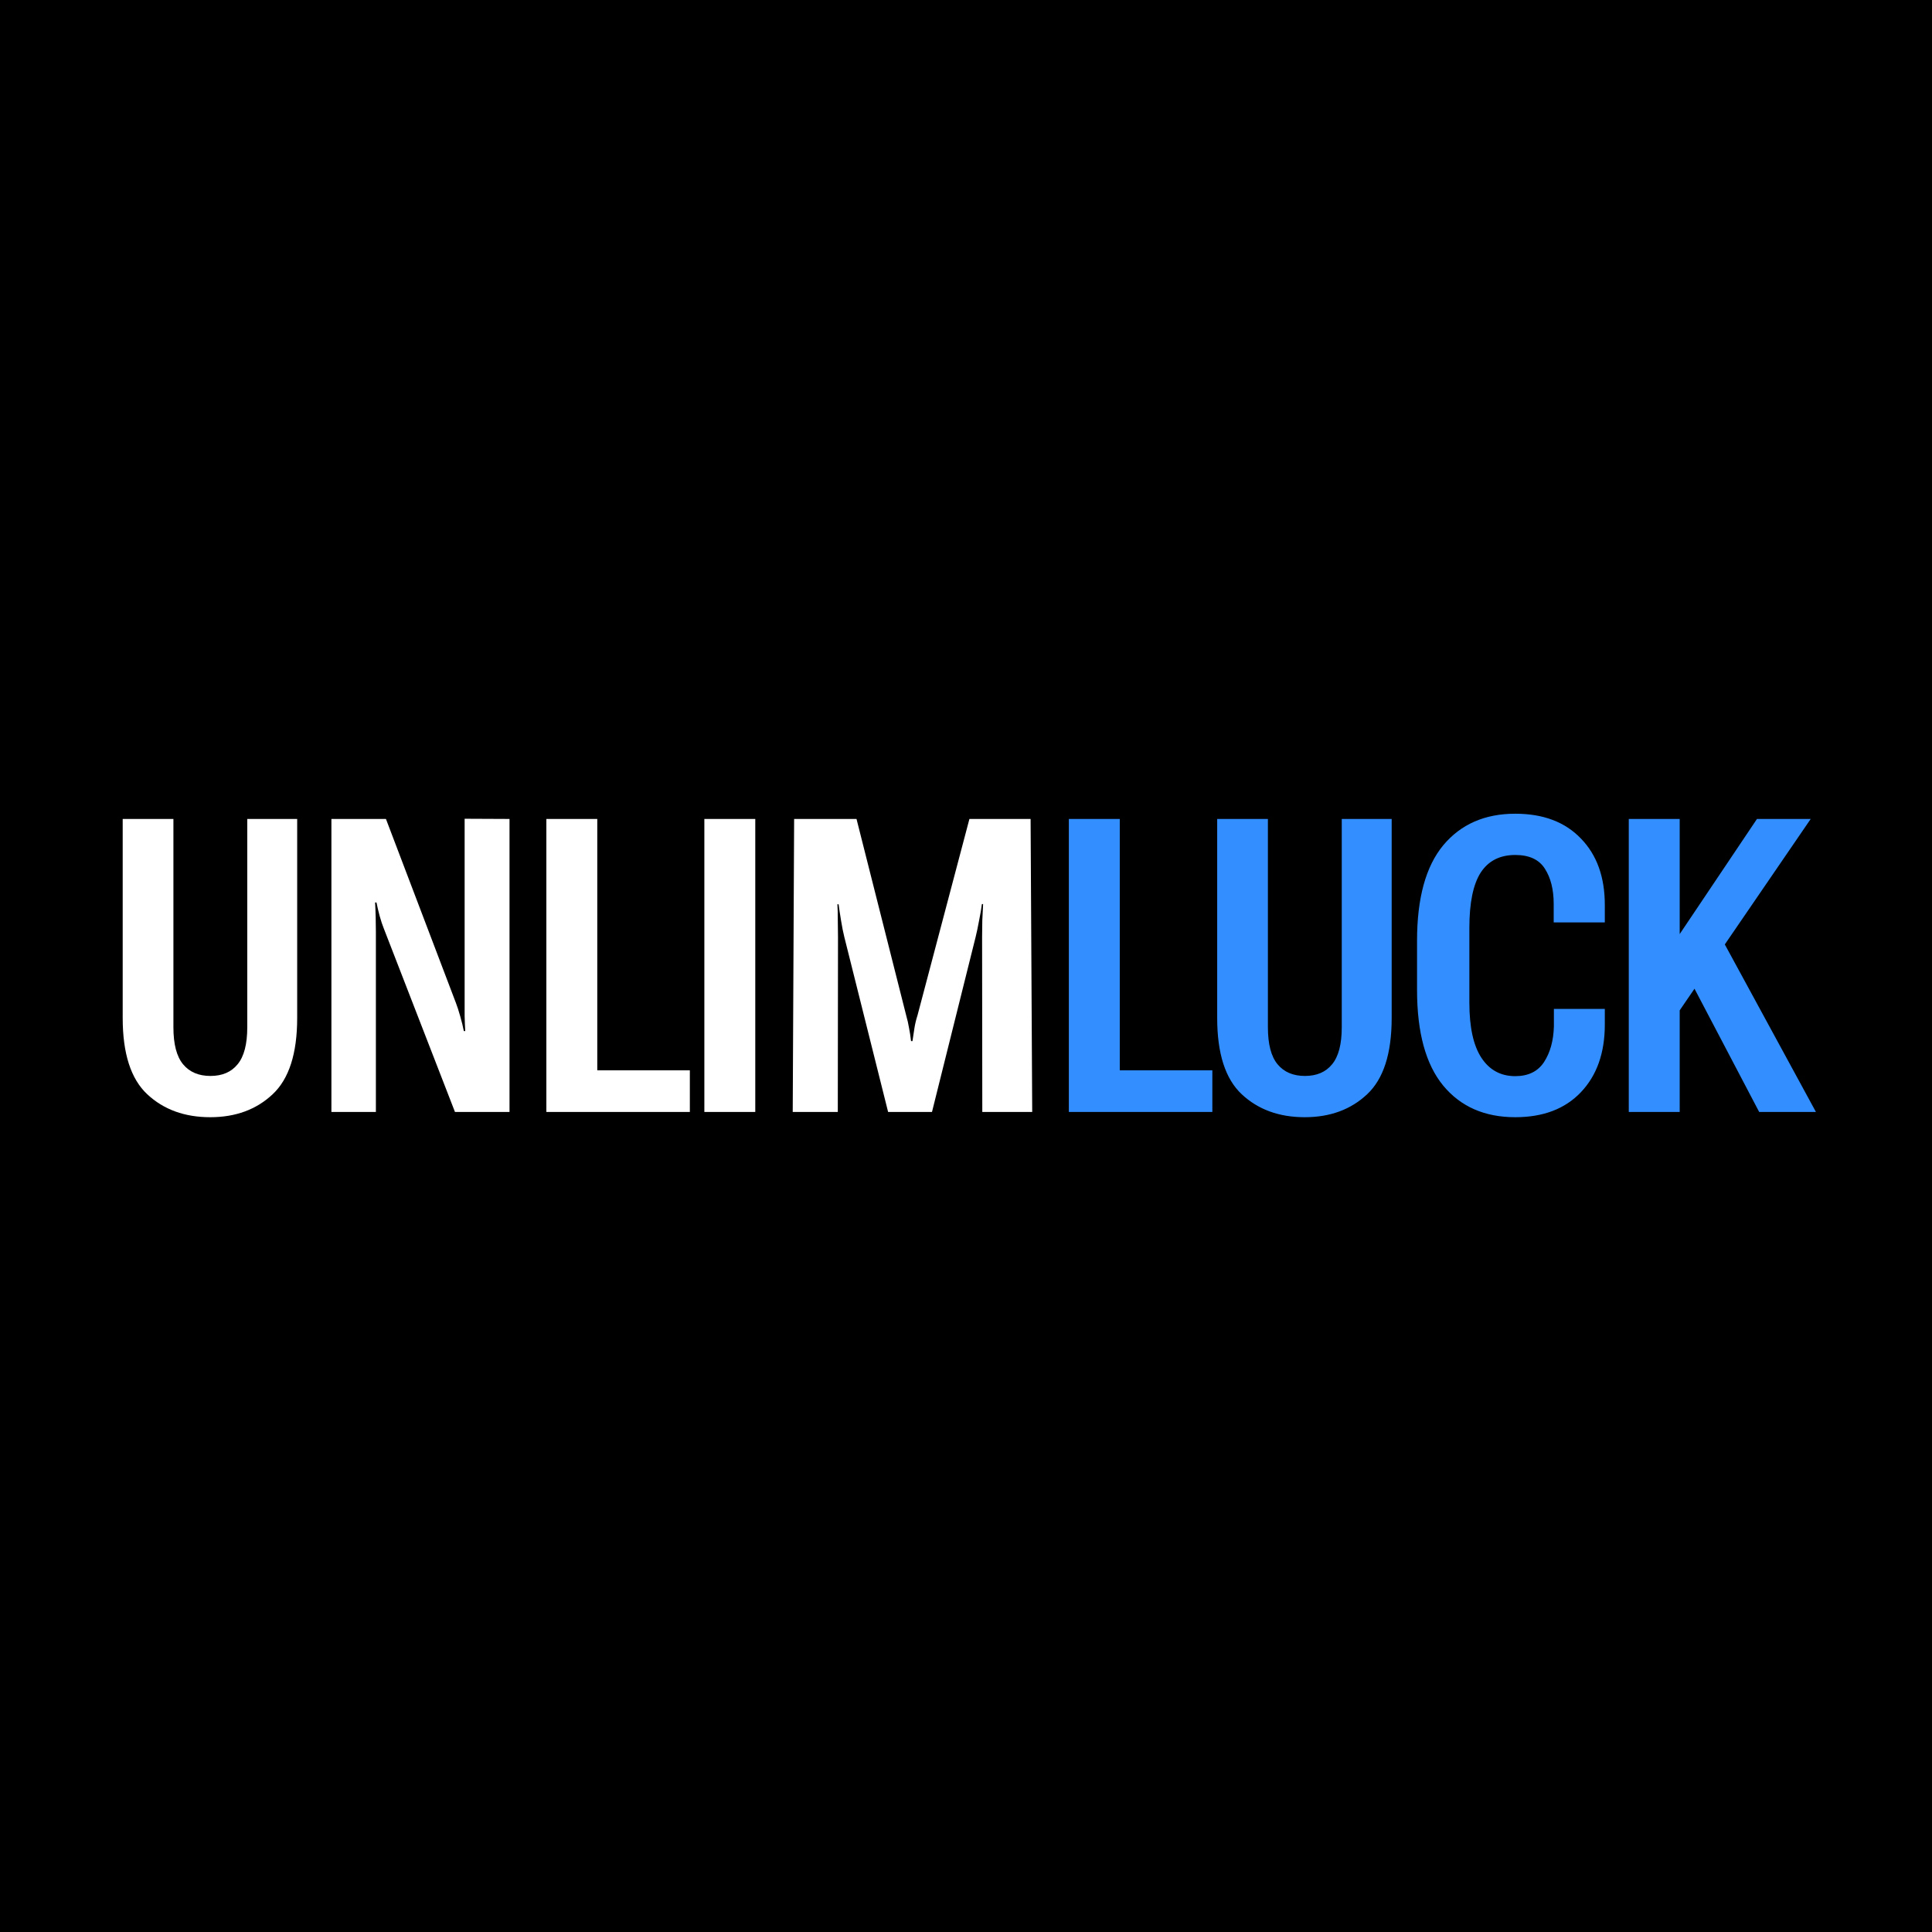 <svg width="500" height="500" viewBox="0 0 500 500" fill="none" xmlns="http://www.w3.org/2000/svg">
<rect width="500" height="500" fill="black"/>
<path d="M31.753 263.455V211.945H44.879V265.851C44.879 270.226 45.712 273.42 47.379 275.434C49.045 277.448 51.406 278.455 54.462 278.455C57.517 278.455 59.861 277.448 61.493 275.434C63.16 273.42 63.993 270.226 63.993 265.851V211.945H76.91V263.455C76.91 272.657 74.792 279.236 70.556 283.195C66.354 287.153 60.972 289.132 54.41 289.132C47.778 289.132 42.344 287.153 38.108 283.195C33.871 279.236 31.753 272.657 31.753 263.455ZM85.768 287.778V211.945H99.883L118.008 259.601C118.32 260.399 118.685 261.528 119.101 262.986C119.518 264.445 119.831 265.73 120.039 266.841H120.404C120.334 265.73 120.282 264.427 120.247 262.934C120.247 261.441 120.247 260.191 120.247 259.184V211.893L131.862 211.945V287.778H117.747L99.362 240.382C98.98 239.445 98.615 238.351 98.268 237.101C97.921 235.816 97.643 234.636 97.435 233.559H97.07C97.14 234.636 97.192 235.903 97.226 237.361C97.261 238.82 97.279 240.07 97.279 241.111V287.778H85.768ZM141.397 287.778V211.945H154.574V276.997H178.532V287.778H141.397ZM182.287 287.778V211.945H195.464V287.778H182.287ZM205.156 287.778L205.52 211.945H221.666L234.531 262.83C234.843 263.906 235.086 264.983 235.26 266.059C235.468 267.101 235.642 268.23 235.78 269.445H236.145C236.319 268.23 236.492 267.084 236.666 266.007C236.84 264.931 237.1 263.854 237.447 262.778L250.885 211.945H266.718L267.135 287.778H254.218L254.166 242.466C254.166 241.354 254.183 239.948 254.218 238.247C254.288 236.545 254.357 235.122 254.426 233.976H254.114C253.975 235.122 253.732 236.545 253.385 238.247C253.072 239.948 252.777 241.354 252.499 242.466L241.197 287.778H229.843L218.489 242.413C218.211 241.302 217.933 239.896 217.656 238.195C217.378 236.493 217.169 235.104 217.031 234.028H216.718C216.788 235.104 216.822 236.493 216.822 238.195C216.857 239.896 216.874 241.32 216.874 242.466L216.822 287.778H205.156Z" fill="white"/>
<path d="M276.618 287.778V211.945H289.795V276.996H313.753V287.778H276.618ZM315.008 263.455V211.945H328.132V265.851C328.132 270.226 328.966 273.42 330.632 275.434C332.299 277.448 334.66 278.455 337.716 278.455C340.772 278.455 343.115 277.448 344.747 275.434C346.414 273.42 347.247 270.226 347.247 265.851V211.945H360.164V263.455C360.164 272.656 358.046 279.236 353.81 283.195C349.608 287.153 344.226 289.132 337.664 289.132C331.032 289.132 325.598 287.153 321.362 283.195C317.126 279.236 315.008 272.656 315.008 263.455ZM366.731 256.215V243.455C366.731 232.448 368.988 224.219 373.501 218.767C378.05 213.316 384.265 210.59 392.147 210.59C399.369 210.59 405.029 212.726 409.126 216.997C413.258 221.233 415.324 226.962 415.324 234.184V238.715H402.095V233.924C402.095 230.208 401.331 227.17 399.804 224.809C398.31 222.448 395.758 221.267 392.147 221.267C388.154 221.267 385.168 222.795 383.189 225.851C381.244 228.906 380.272 233.663 380.272 240.122V259.496C380.272 265.851 381.314 270.608 383.397 273.768C385.48 276.927 388.397 278.507 392.147 278.507C395.515 278.507 397.998 277.292 399.595 274.861C401.192 272.396 402.043 269.323 402.147 265.642V261.111H415.324V265.174C415.324 272.5 413.258 278.333 409.126 282.674C405.029 286.979 399.369 289.132 392.147 289.132C384.231 289.132 378.015 286.406 373.501 280.955C368.988 275.469 366.731 267.222 366.731 256.215ZM421.526 287.778V211.945H434.704V241.736L454.704 211.945H468.61L434.704 261.476V287.778H421.526ZM455.276 287.778L436.005 251.059L443.505 239.132L469.964 287.778H455.276Z" fill="#338FFF"/>
</svg>
